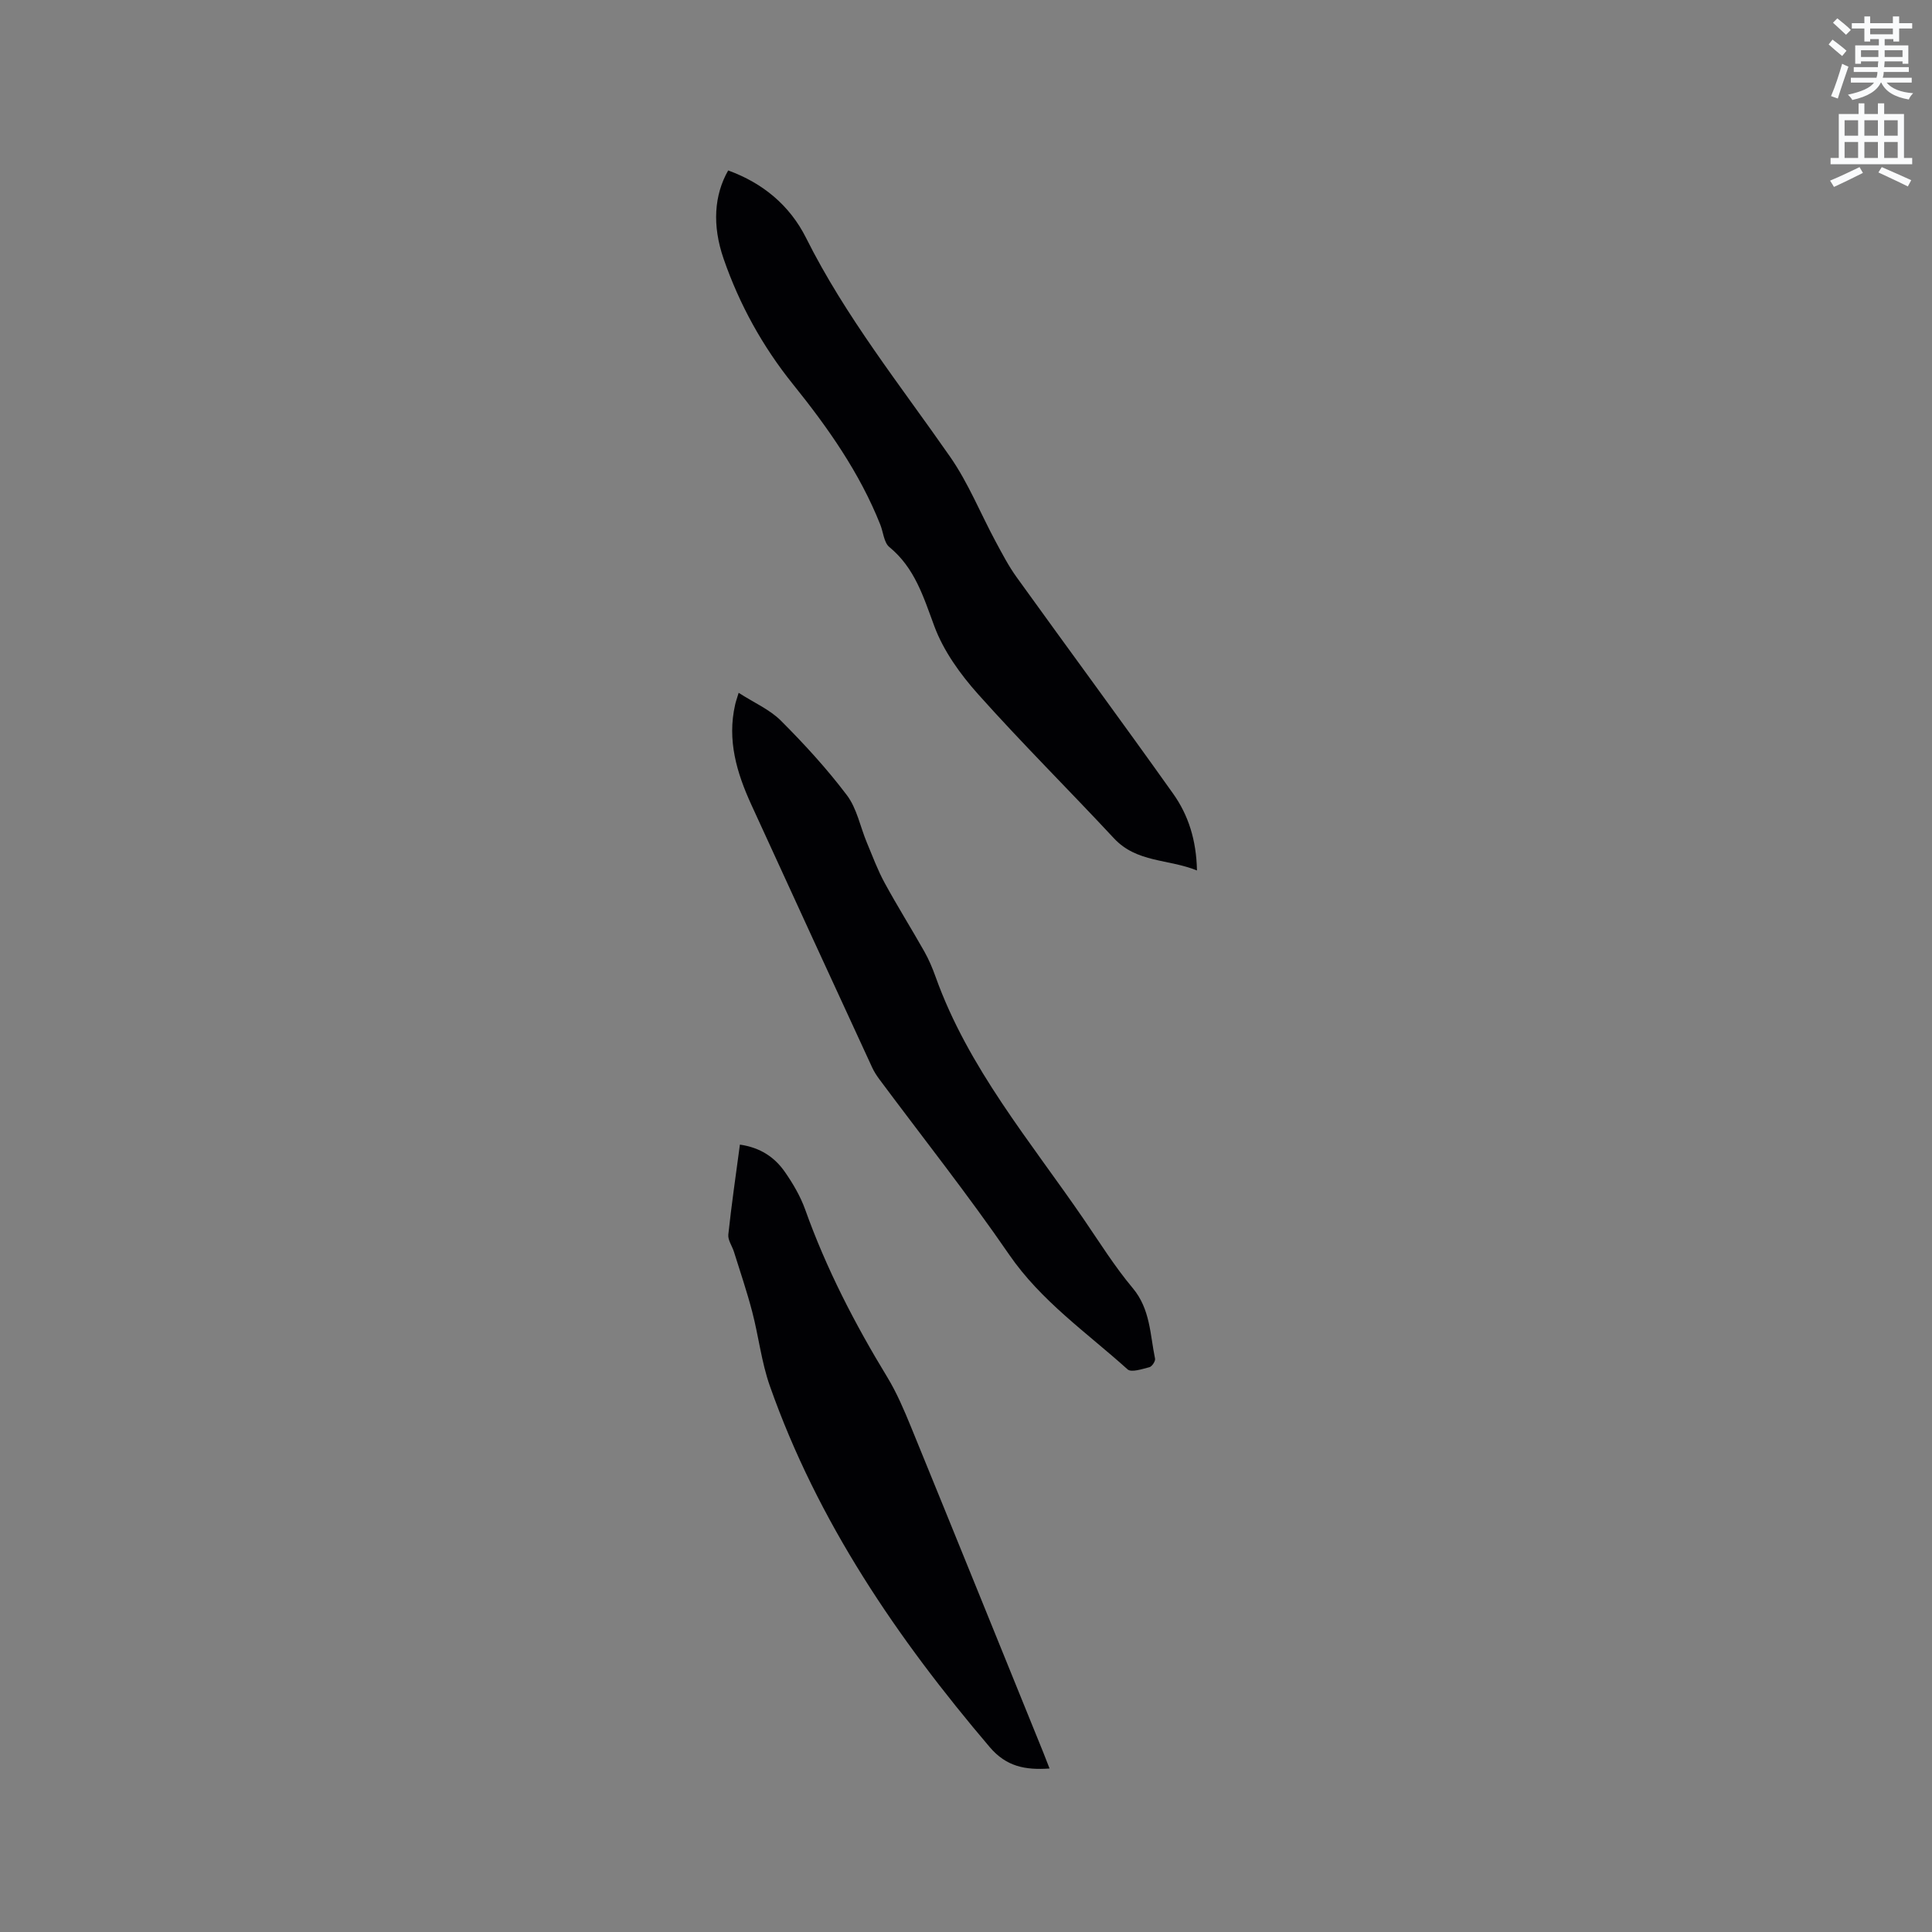 <svg enable-background="new 0 0 400 400" viewBox="0 0 400 400" xmlns="http://www.w3.org/2000/svg"><rect x="0" y="0" width="400" height="400" fill="#808080" stroke="none"/><path d="m378.6 9.2.8-1c.9.7 1.9 1.4 2.9 2.3l-.9 1.1c-1.1-.9-2-1.7-2.8-2.4zm.5 10.7c.9-2.1 1.6-4.3 2.3-6.7.4.2.8.4 1.3.6-.7 2.1-1.5 4.3-2.2 6.6zm.4-15.2.9-.9c1 .8 2 1.6 2.8 2.4l-1 1c-1-.9-1.9-1.8-2.7-2.5zm12.5-1.3h1.2v1.4h2.7v1.1h-2.7v2.7h-1.2v-.5h-1.8v1.3h4.9v3.8h-1.2v-.5h-3.7c0 .4-.1.9-.1 1.2h5.1v1h-5.2c0 .5-.1.9-.2 1.2h6v1h-5.2c1.1 1.3 2.9 2 5.5 2.2-.4.4-.7.8-.9 1.3-2.9-.5-4.8-1.6-5.7-3.5h-.1c-.8 1.7-2.7 2.9-5.9 3.6-.2-.4-.6-.8-.9-1.1 2.8-.6 4.6-1.4 5.4-2.5h-4.8v-1h5.3c.1-.3.2-.7.2-1.2h-4.9v-1h5c0-.4 0-.8.1-1.2h-3.6v.5h-1.2v-3.8h4.9v-1.3h-1.8v.5h-1.2v-2.7h-2.6v-1.1h2.6v-1.4h1.2v1.4h4.7v-1.4zm-6.7 8.4h3.6c0-.4 0-.9 0-1.4h-3.6zm1.9-4.7h4.7v-1.2h-4.7zm6.7 3.3h-3.7v1.4h3.7z" fill="#fafbfc"/><path d="m384.7 21.4h1.3v2.2h2.8v-2.2h1.3v2.2h4.1v9.1h1.7v1.3h-16.9v-1.3h1.7v-9.1h4.1v-2.2zm.3 13.2.7 1.2c-1.8.9-3.8 1.9-6 2.9-.2-.4-.5-.8-.8-1.3 2.4-1 4.4-2 6.1-2.8zm-3.1-6.5h2.8v-3.2h-2.8zm0 4.6h2.8v-3.3h-2.8zm4.1-4.6h2.8v-3.2h-2.8zm0 4.6h2.8v-3.3h-2.8zm3.6 1.9c2.1.9 4.1 1.8 6.1 2.7l-.7 1.3c-2.2-1.1-4.2-2-6.1-2.9zm3.3-9.7h-2.8v3.2h2.8zm-2.8 7.8h2.8v-3.3h-2.8z" fill="#fafbfc"/><g fill="#010104"><path d="m150.76 35.29c7.16 2.6 12.75 7.22 16.13 13.97 8.16 16.32 19.5 30.48 29.84 45.34 3.76 5.41 6.27 11.7 9.42 17.55 1.35 2.5 2.67 5.05 4.33 7.35 10.77 14.97 21.73 29.8 32.41 44.83 3.15 4.43 4.8 9.6 4.93 15.89-5.91-2.4-12.47-1.58-17.19-6.66-9.31-10-19.02-19.64-28.12-29.83-3.7-4.14-7.17-8.96-9.07-14.09-2.26-6.09-4.04-12.05-9.31-16.38-1.13-.93-1.25-3.08-1.88-4.65-4.28-10.76-10.86-20.1-18.06-29.04-6.31-7.84-11.1-16.53-14.38-26.01-2.4-6.94-1.94-13.19.95-18.27z"/><path d="m152.93 143.44c3.23 2.08 6.46 3.47 8.76 5.78 4.85 4.85 9.52 9.95 13.65 15.42 2.08 2.75 2.76 6.54 4.14 9.83 1.17 2.8 2.23 5.67 3.68 8.33 2.62 4.81 5.53 9.45 8.22 14.21.93 1.65 1.68 3.43 2.32 5.22 6.75 18.88 19.6 34.02 30.7 50.23 3.29 4.81 6.4 9.79 10.13 14.24 3.64 4.35 3.57 9.59 4.61 14.59.11.51-.63 1.63-1.16 1.77-1.5.38-3.76 1.15-4.53.45-8.46-7.62-17.9-14.12-24.54-23.79-8.51-12.39-17.87-24.2-26.85-36.27-.56-.76-1.09-1.57-1.48-2.42-8.37-18.16-16.75-36.32-25.06-54.5-2.99-6.55-5-13.3-3.32-20.62.1-.51.28-1 .73-2.47z"/><path d="m217.3 366.15c-5.03.35-8.95-.39-12.38-4.42-19.16-22.52-35.62-46.65-45.52-74.75-1.75-4.95-2.33-10.31-3.67-15.42-1.09-4.17-2.48-8.26-3.77-12.38-.38-1.21-1.29-2.44-1.17-3.58.66-6.18 1.56-12.33 2.4-18.62 4.24.61 7.19 2.62 9.3 5.64 1.68 2.41 3.22 5.04 4.21 7.79 4.36 12.23 10.27 23.66 17.01 34.73 1.96 3.23 3.46 6.77 4.9 10.28 9.17 22.44 18.26 44.91 27.38 67.38.43 1.06.83 2.12 1.31 3.35z"/></g></svg>